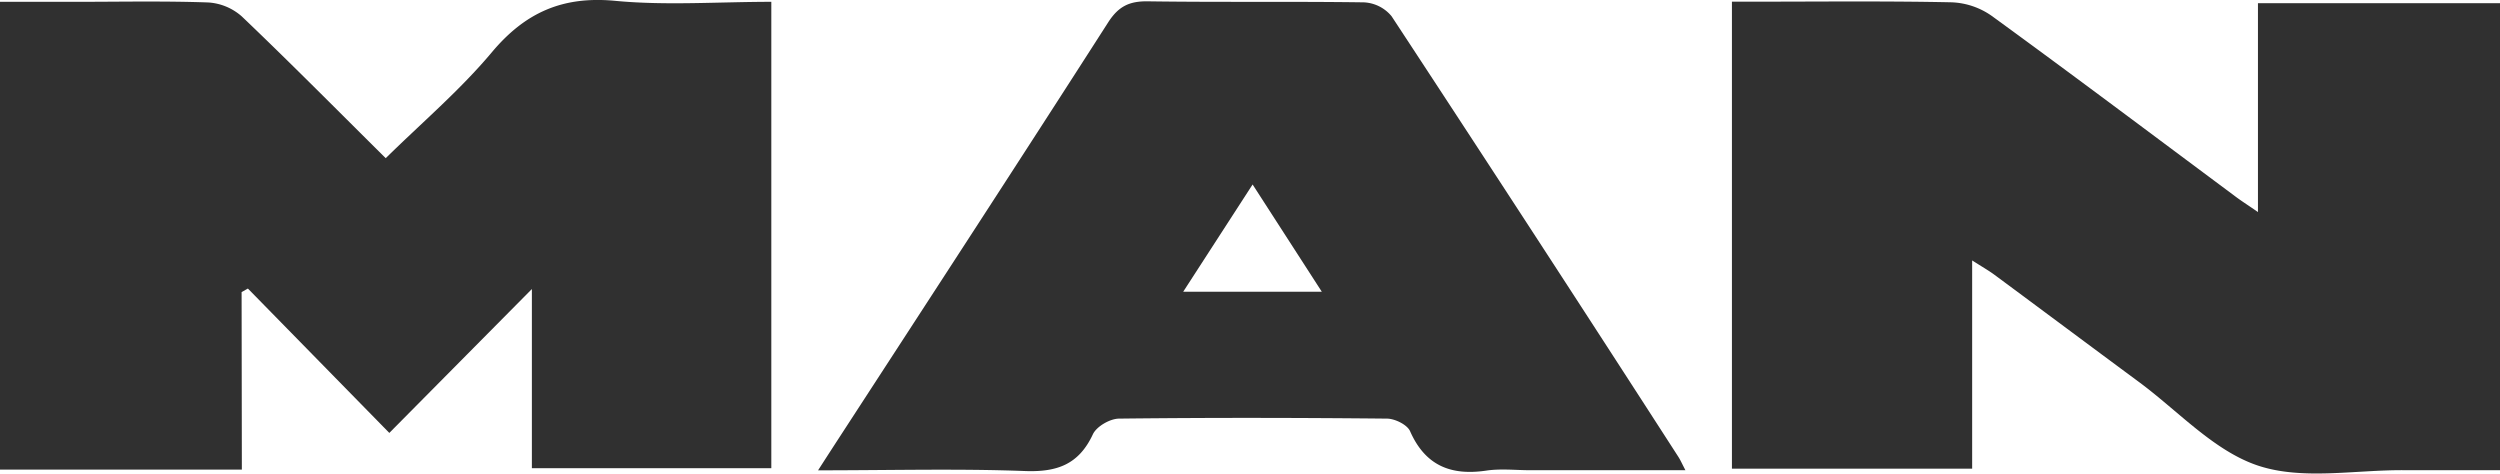 <?xml version="1.0" encoding="UTF-8"?> <svg xmlns="http://www.w3.org/2000/svg" id="Слой_1" data-name="Слой 1" viewBox="0 0 508.58 96.35"> <defs> <style>.cls-1{fill:#303030;}</style> </defs> <path class="cls-1" d="M93,468H43.8V372.84H59.15c9,0,18-.19,27,.13A11.35,11.35,0,0,1,93,375.82c9.87,9.41,19.46,19.11,29.27,28.83,7.31-7.2,15.1-13.81,21.57-21.53,6.8-8.11,14.39-11.47,25-10.49,10.4,1,21,.21,31.87.21v94.88H152V431.27l-29,29.27L94.23,431.17l-1.28.72Z" transform="translate(-43.8 -372.47)"></path> <path class="cls-1" d="M445,425.45v42.36H396.13v-95h4.67c13.33,0,26.66-.15,40,.13a15.15,15.15,0,0,1,8.12,2.72c16.57,12.05,32.94,24.37,49.38,36.59,1.3,1,2.66,1.85,4.84,3.36V373.12h49.25v95h-6c-4.5,0-9,0-13.5,0-10-.08-20.72,2.07-29.73-.93S486.85,456,478.81,450.09c-9.77-7.22-19.52-14.5-29.29-21.73C448.38,427.52,447.13,426.81,445,425.45Z" transform="translate(-43.8 -372.47)"></path> <path class="cls-1" d="M210.22,468.15c2-3.11,3.35-5.19,4.69-7.25C233.05,433,251.26,405.06,269.25,377c2.1-3.26,4.31-4.31,8.05-4.26,14.66.21,29.33,0,44,.21a7.78,7.78,0,0,1,5.59,2.82q29.36,44.7,58.34,89.63c.42.65.73,1.37,1.44,2.73H355.2c-3,0-6.05-.36-9,.07-7.23,1.08-12.45-1-15.54-8-.58-1.33-3.08-2.56-4.71-2.57-18.16-.18-36.32-.21-54.48,0-1.85,0-4.59,1.59-5.34,3.18-2.88,6.18-7.32,7.74-13.9,7.48C238.64,467.78,225,468.15,210.22,468.15ZM312.7,431.82,298.62,410,284.5,431.82Z" transform="translate(-43.8 -372.47)"></path> </svg> 